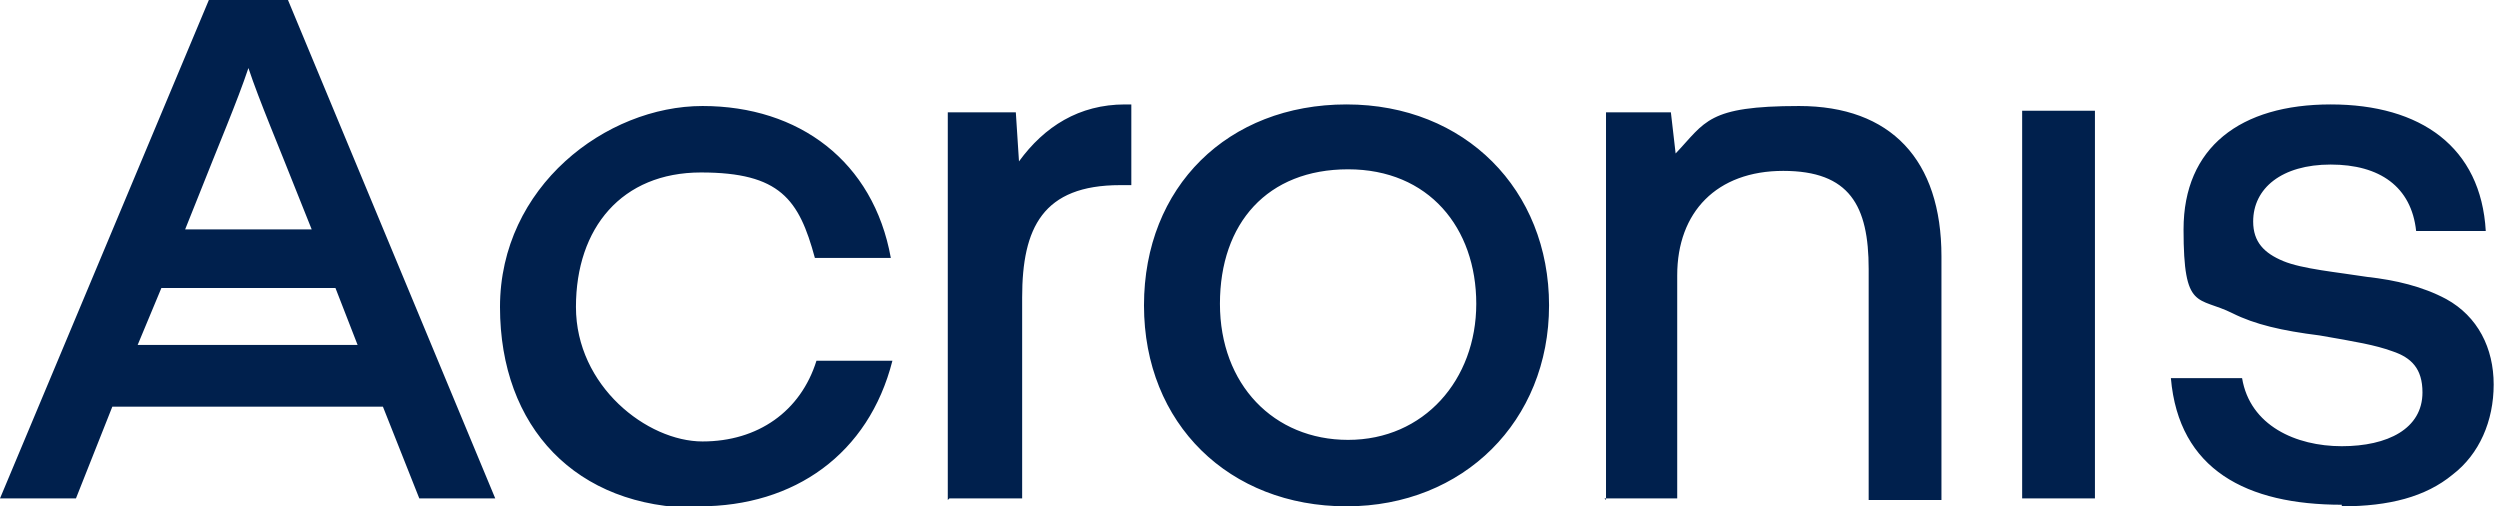 <?xml version="1.0" encoding="UTF-8"?> <svg xmlns="http://www.w3.org/2000/svg" id="Ebene_1" version="1.1" viewBox="0 0 158 32"><defs><style> .st0 { fill: #00204d; } </style></defs><path class="st0" d="M0,31.5h4.8l2.3-5.8h17.1l2.3,5.8h4.8L18.2,0h-5L0,31.5ZM11.7,14.5l.8-2c1.3-3.3,2.5-6.1,3.2-8.2.7,2.1,1.9,4.9,3.2,8.2l.8,2h-8.1ZM44.2,32c6,0,10.7-3.3,12.2-9.2h-4.8c-1,3.2-3.7,5.1-7.2,5.1s-8-3.5-8-8.5,2.9-8.5,7.9-8.5,6.2,1.7,7.2,5.4h4.8c-1.1-6.1-5.8-9.6-11.9-9.6s-12.8,5.1-12.8,12.7,4.8,12.7,12.5,12.7ZM60,31.5h4.6v-12.7c0-4.4,1.3-7.1,6.2-7.1h.7v-5.1h-.4c-2.9,0-5.1,1.4-6.7,3.6l-.2-3.1h-4.3v24.5ZM85.1,32c7.4,0,12.8-5.4,12.8-12.7s-5.3-12.7-12.8-12.7-12.8,5.2-12.8,12.7,5.4,12.7,12.8,12.7ZM101.4,31.5h4.6v-14.1c0-4,2.5-6.6,6.7-6.6s5.4,2.2,5.4,6.2v14.6h4.6v-15.4c0-6.1-3.2-9.5-9-9.5s-5.9,1-7.8,3l-.3-2.6h-4.1v24.5ZM148,32c3,0,5.3-.6,7-2,1.7-1.3,2.6-3.4,2.6-5.7s-1-4.3-3-5.4c-1.5-.8-3.2-1.2-5-1.4-1.9-.3-4.1-.5-5.3-1-1.2-.5-1.9-1.2-1.9-2.5,0-2.1,1.8-3.6,4.9-3.6s5.1,1.4,5.4,4.2h4.4c-.3-5.3-4.1-8-9.8-8s-9.3,2.7-9.3,7.9.9,4.2,3.1,5.3c1.4.7,3.1,1.1,5.5,1.4,2.3.4,3.5.6,4.6,1,1.2.4,1.9,1.1,1.9,2.6,0,2.3-2.2,3.4-5.1,3.4s-5.8-1.3-6.3-4.3h-4.5c.5,5.8,4.8,8,10.8,8ZM127.8,31.5h4.6V7h-4.6v24.5ZM85.2,27.8c-4.7,0-8.1-3.5-8.1-8.6s3-8.5,8.1-8.5,8.1,3.7,8.1,8.5-3.3,8.6-8.1,8.6ZM8.7,21.8l1.5-3.6h11l1.4,3.6h-14Z"></path></svg> 